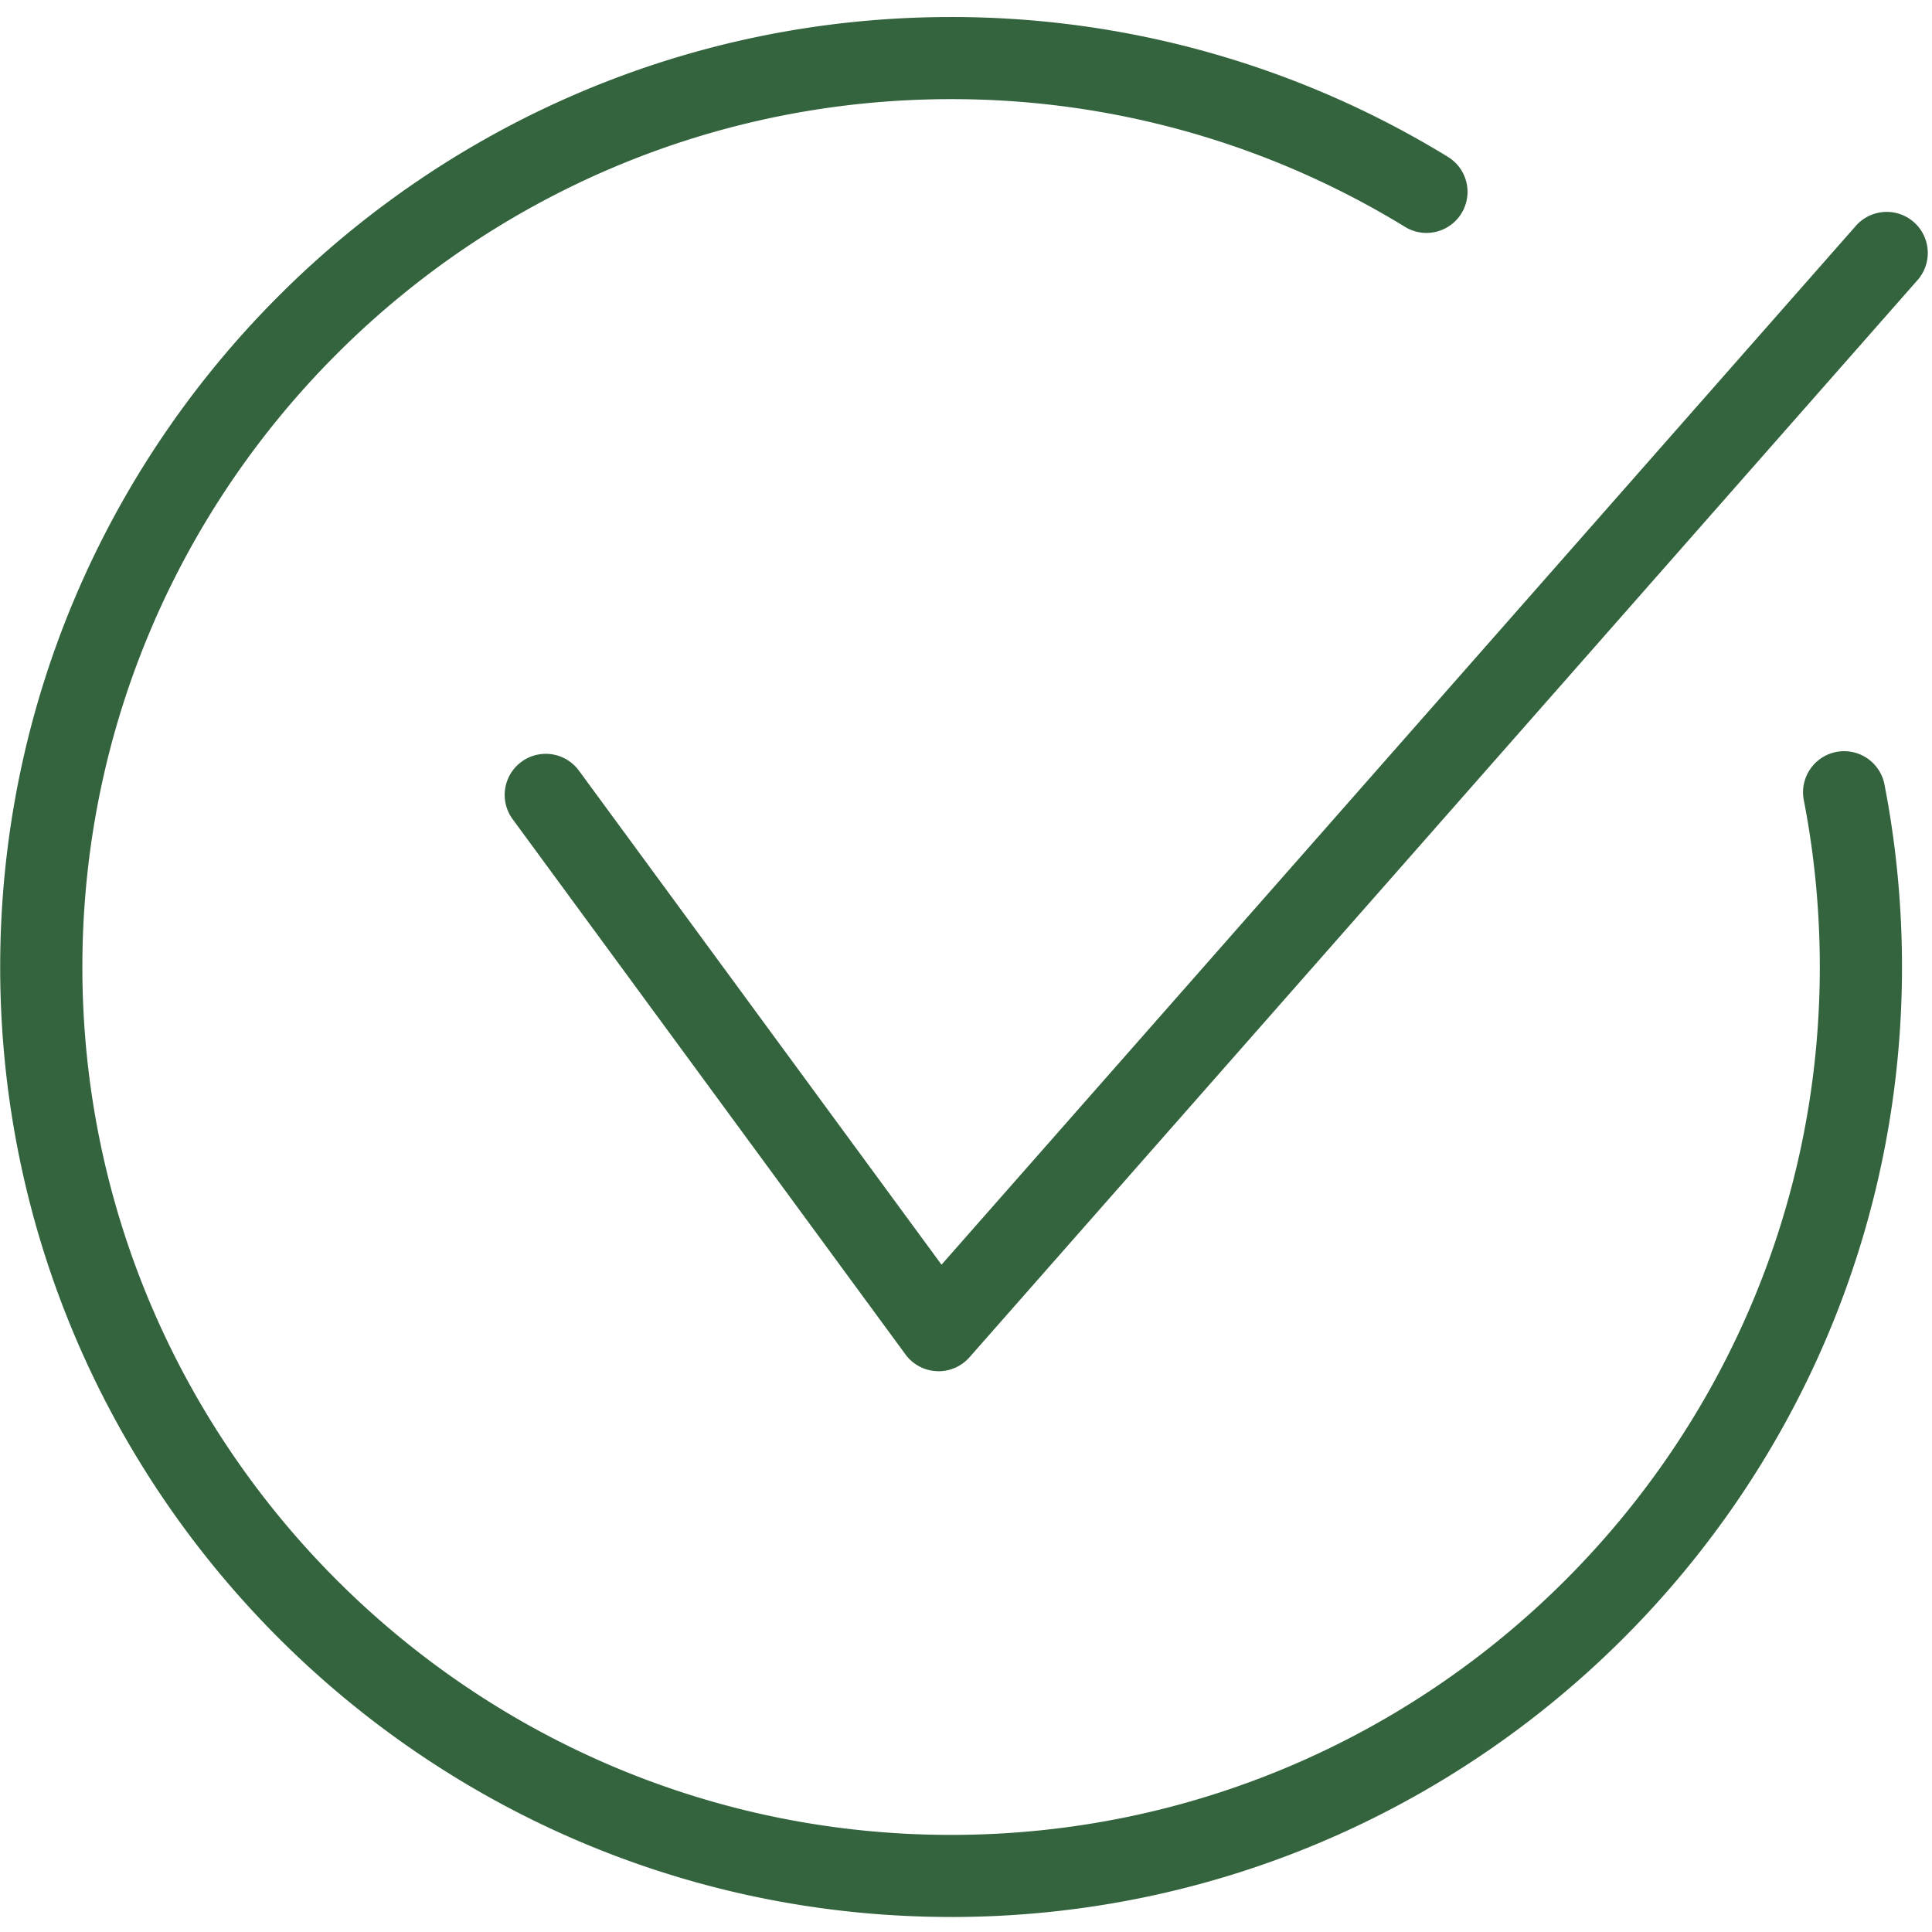 <svg xmlns="http://www.w3.org/2000/svg" width="85" height="85" viewBox="0 0 85 85"><g><g><path fill="#33643e" d="M41.295 60.329l-.08-.003a1.807 1.807 0 0 1-1.377-.735L22.554 36.04a1.806 1.806 0 0 1 .389-2.525 1.809 1.809 0 0 1 2.527.389l15.953 21.737 40.24-45.719a1.807 1.807 0 0 1 2.715 2.385L42.653 59.715c-.343.39-.84.614-1.358.614zm.55 24.01C18.776 84.34.008 65.592.008 42.546.008 19.499 18.776.749 41.845.749a41.762 41.762 0 0 1 21.86 6.154 1.805 1.805 0 1 1-1.892 3.077 38.151 38.151 0 0 0-19.968-5.618C20.77 4.362 3.624 21.49 3.624 42.545s17.147 38.183 38.22 38.183c21.075 0 38.22-17.13 38.22-38.183 0-2.476-.237-4.947-.704-7.343a1.807 1.807 0 1 1 3.548-.691c.512 2.623.772 5.327.772 8.034 0 23.046-18.766 41.795-41.835 41.795z"/></g></g></svg>